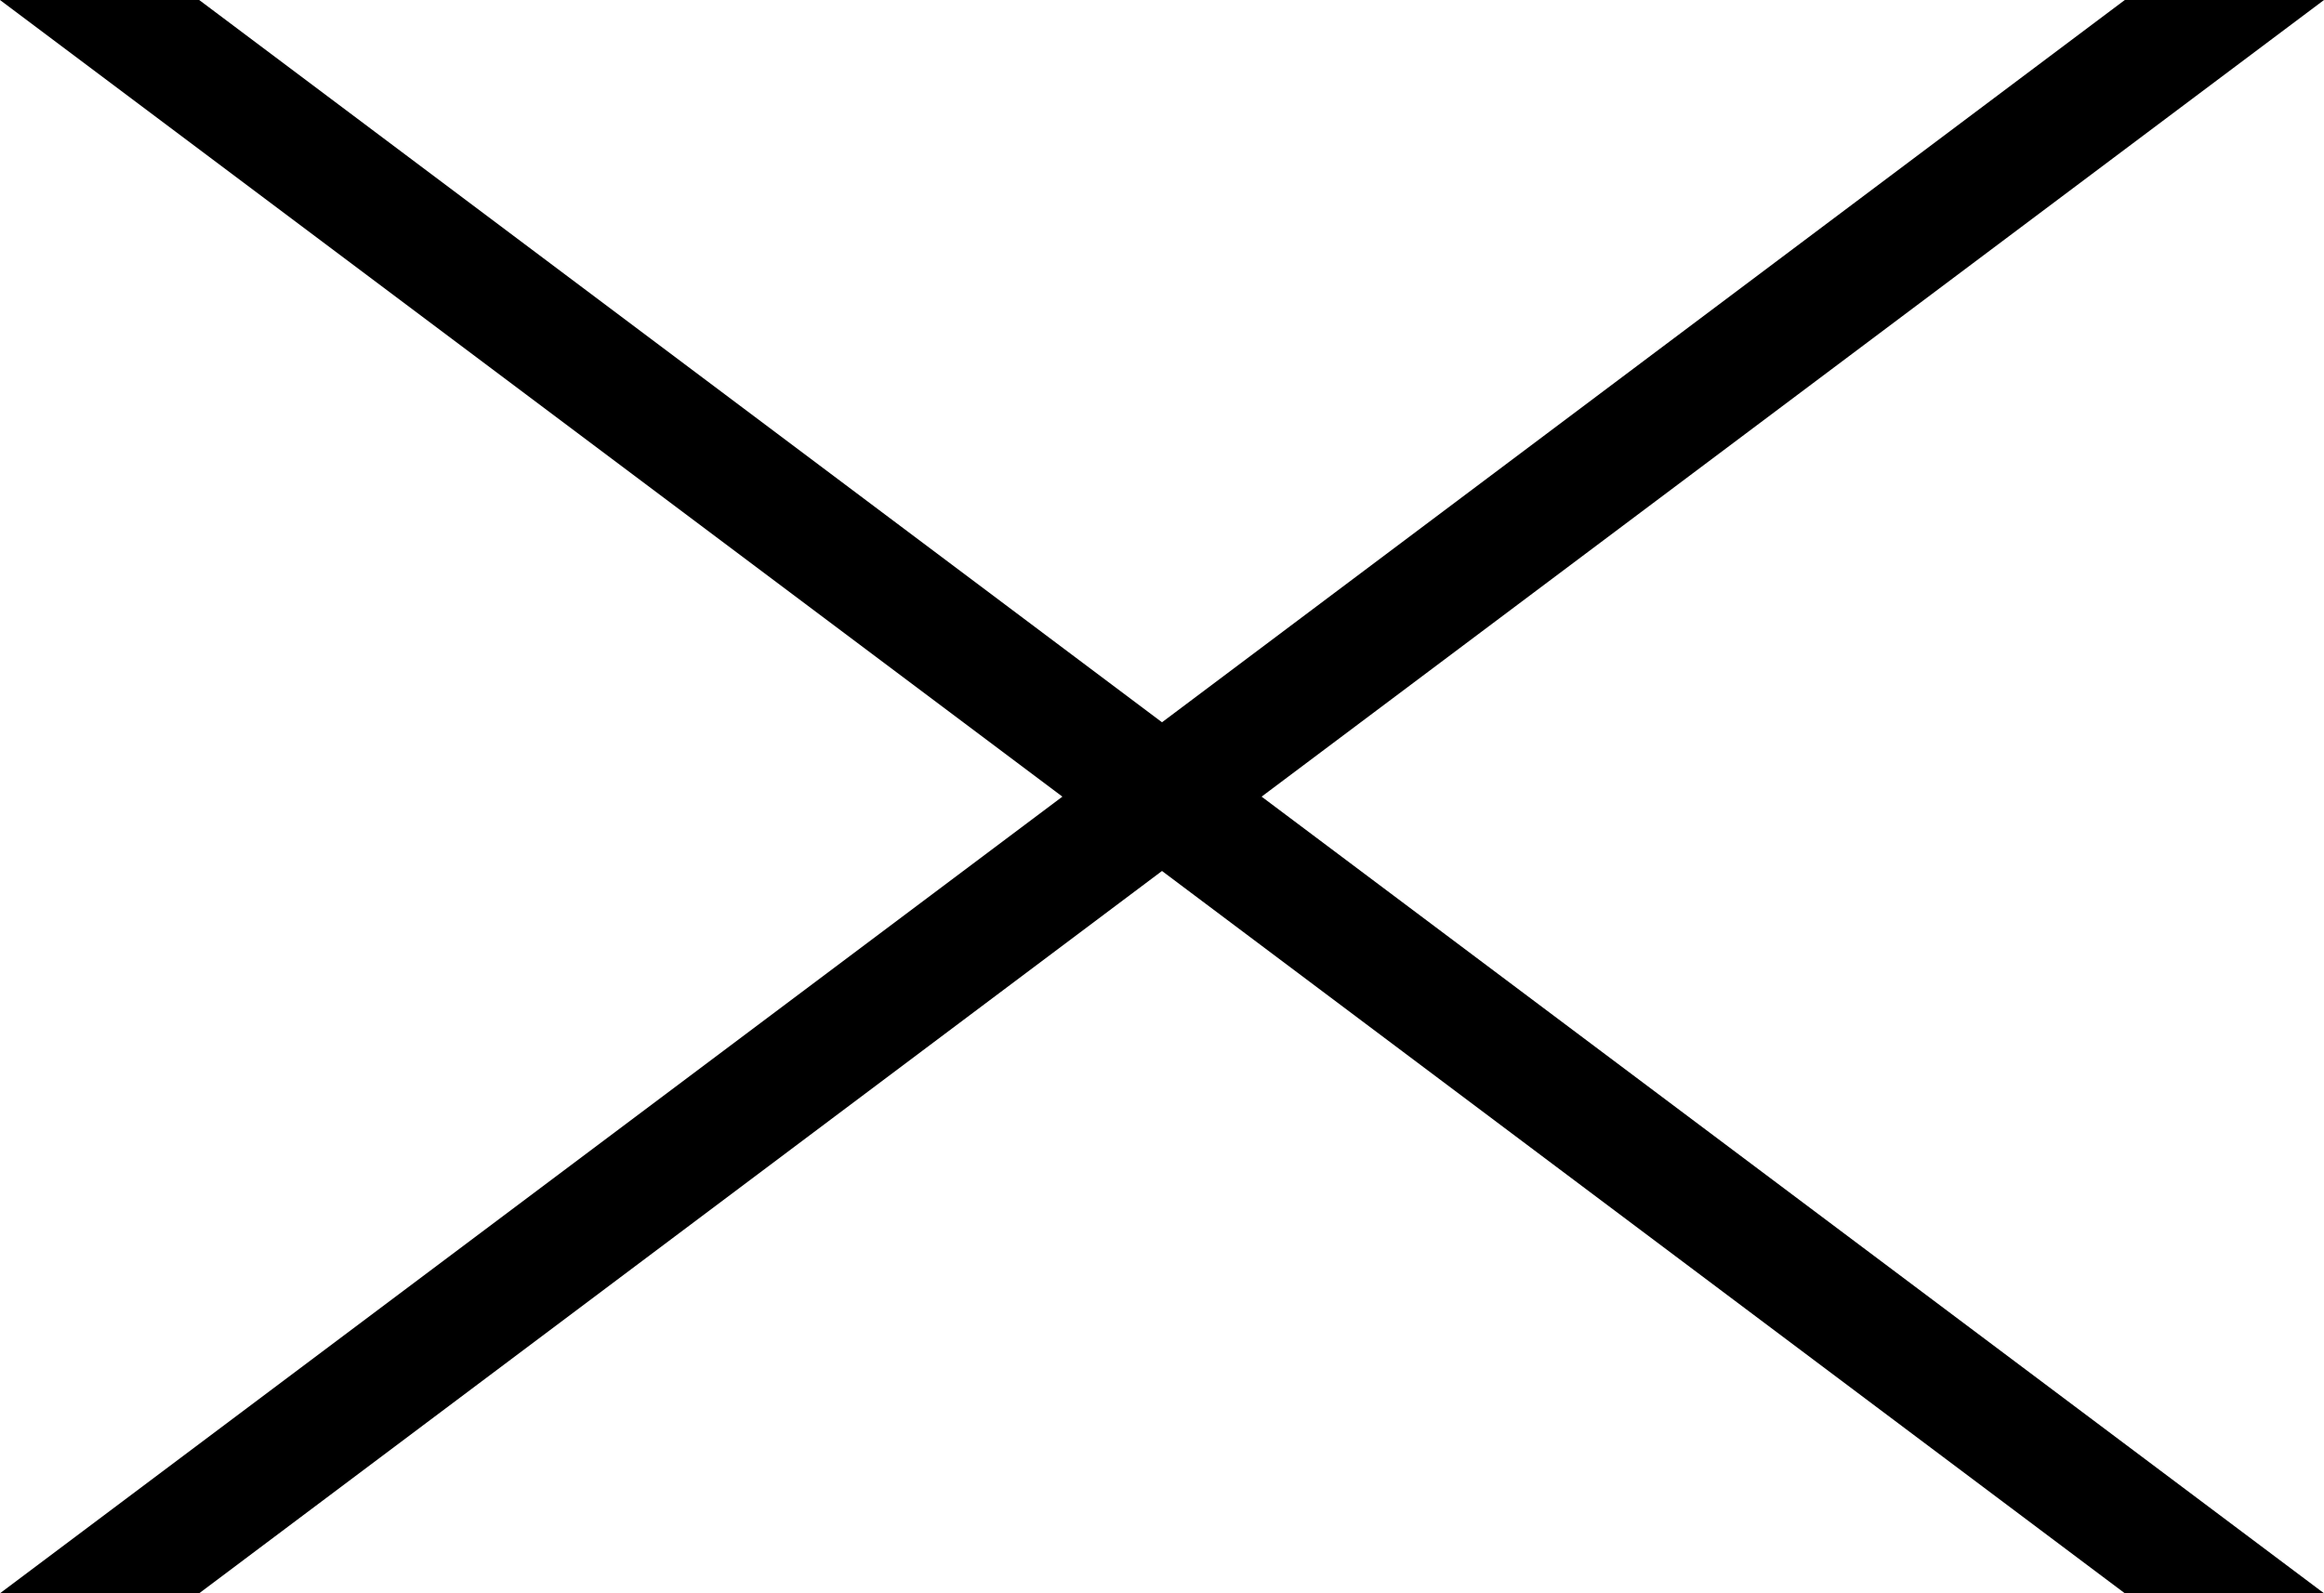 <svg id="_レイヤー_2" data-name="レイヤー 2" xmlns="http://www.w3.org/2000/svg" viewBox="0 0 35 24">
  <g id="POPUP_フォーマット" data-name="POPUP フォーマット">
    <polygon points="35 0 32 0 17.5 10.88 3 0 0 0 16 12 0 24 3 24 17.5 13.12 32 24 35 24 19 12 35 0"></polygon>
  </g>
</svg>